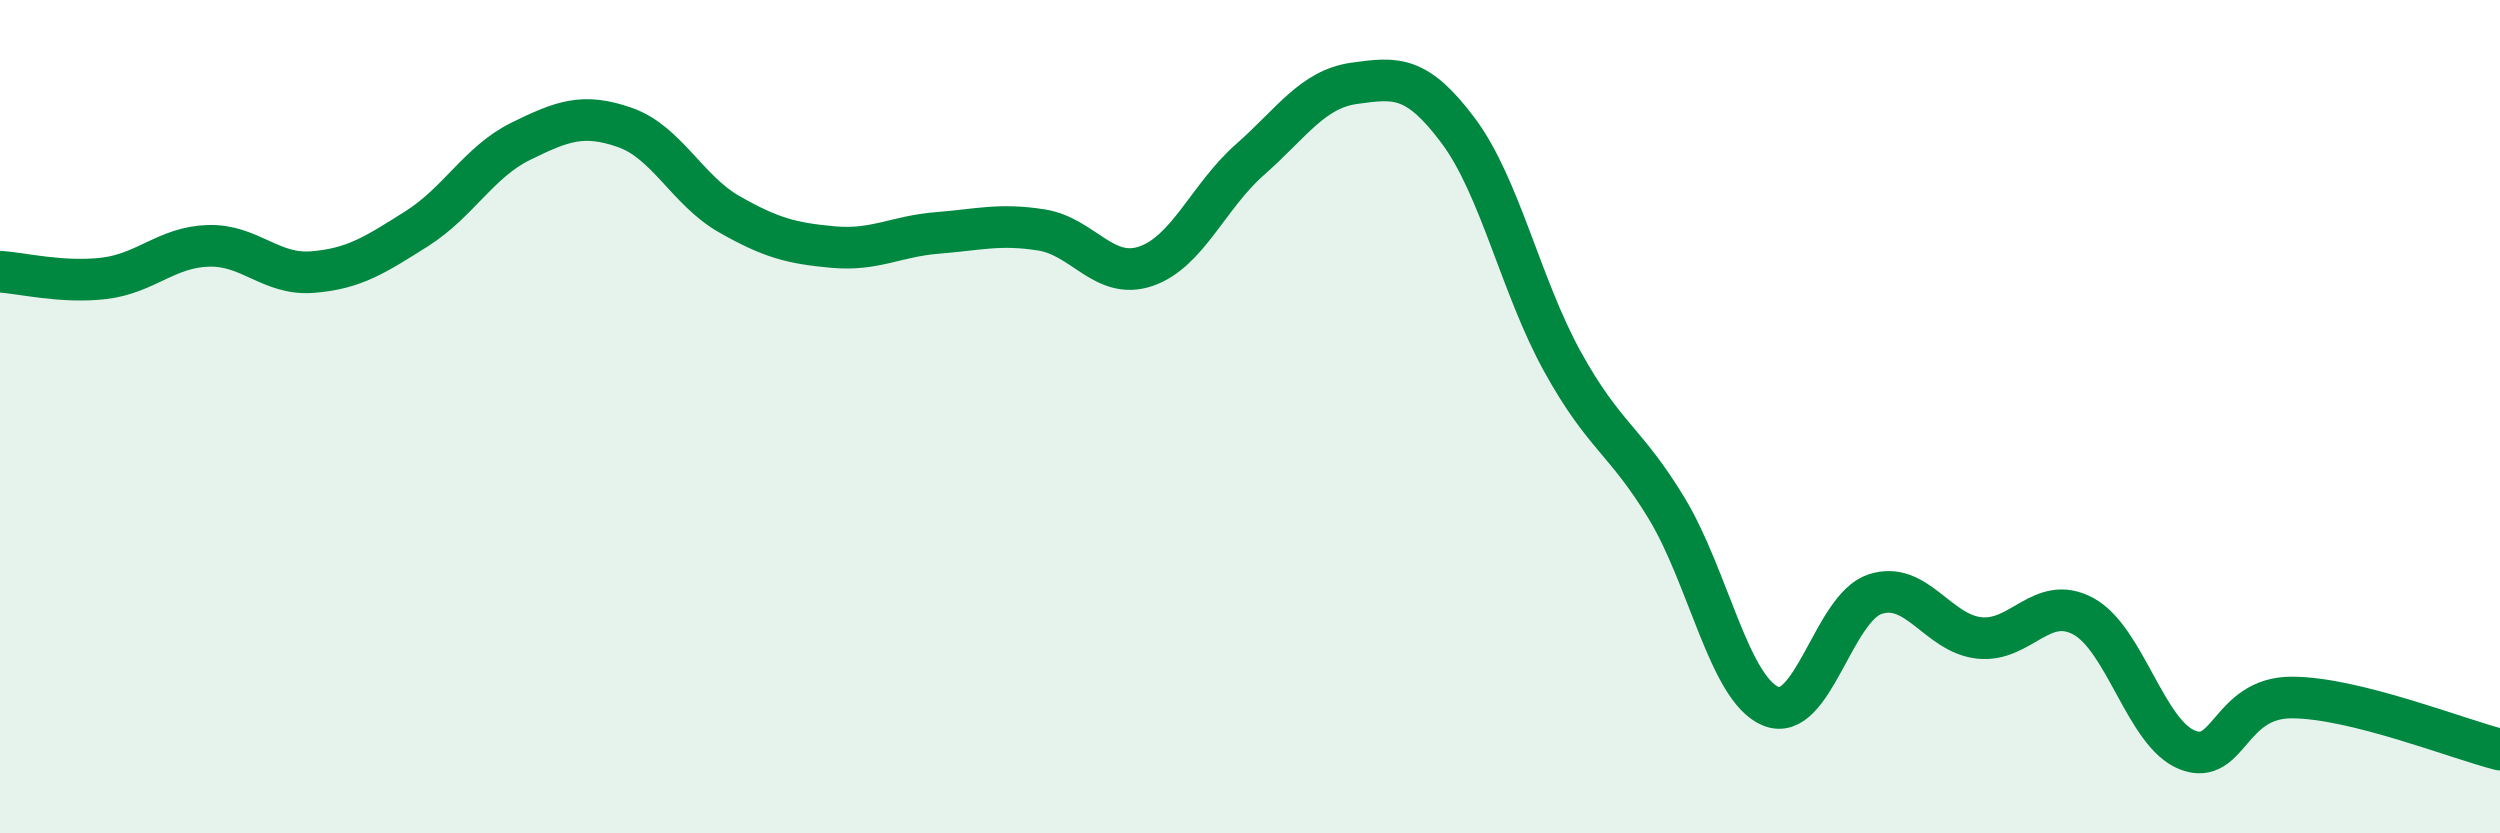 
    <svg width="60" height="20" viewBox="0 0 60 20" xmlns="http://www.w3.org/2000/svg">
      <path
        d="M 0,6.52 C 0.5,6.55 1.5,6.8 2.5,6.68 C 3.5,6.56 4,5.93 5,5.9 C 6,5.87 6.5,6.61 7.5,6.53 C 8.5,6.45 9,6.12 10,5.49 C 11,4.86 11.5,3.88 12.5,3.39 C 13.5,2.9 14,2.71 15,3.06 C 16,3.41 16.5,4.57 17.5,5.14 C 18.5,5.71 19,5.84 20,5.93 C 21,6.02 21.5,5.67 22.5,5.59 C 23.5,5.51 24,5.36 25,5.52 C 26,5.68 26.5,6.73 27.5,6.39 C 28.5,6.05 29,4.71 30,3.83 C 31,2.95 31.5,2.14 32.5,2 C 33.5,1.86 34,1.8 35,3.14 C 36,4.48 36.5,6.87 37.5,8.68 C 38.5,10.49 39,10.55 40,12.2 C 41,13.85 41.5,16.54 42.5,16.95 C 43.5,17.36 44,14.59 45,14.26 C 46,13.93 46.5,15.2 47.5,15.31 C 48.5,15.42 49,14.25 50,14.79 C 51,15.33 51.5,17.61 52.5,18 C 53.5,18.39 53.5,16.74 55,16.74 C 56.5,16.74 59,17.74 60,17.99L60 20L0 20Z"
        fill="#008740"
        opacity="0.1"
        stroke-linecap="round"
        stroke-linejoin="round"
      />
      <path
        d="M 0,6.52 C 0.5,6.55 1.5,6.8 2.5,6.68 C 3.5,6.56 4,5.93 5,5.9 C 6,5.87 6.5,6.61 7.5,6.53 C 8.5,6.45 9,6.12 10,5.49 C 11,4.86 11.5,3.88 12.5,3.39 C 13.5,2.9 14,2.71 15,3.06 C 16,3.41 16.5,4.57 17.5,5.14 C 18.5,5.71 19,5.84 20,5.93 C 21,6.02 21.5,5.67 22.5,5.59 C 23.5,5.51 24,5.36 25,5.52 C 26,5.68 26.5,6.73 27.5,6.39 C 28.5,6.05 29,4.71 30,3.83 C 31,2.95 31.5,2.14 32.5,2 C 33.5,1.86 34,1.8 35,3.14 C 36,4.48 36.5,6.87 37.5,8.68 C 38.5,10.49 39,10.55 40,12.2 C 41,13.85 41.5,16.54 42.5,16.95 C 43.5,17.36 44,14.59 45,14.26 C 46,13.93 46.5,15.2 47.5,15.31 C 48.5,15.42 49,14.25 50,14.79 C 51,15.33 51.5,17.61 52.5,18 C 53.5,18.39 53.5,16.74 55,16.74 C 56.5,16.74 59,17.74 60,17.99"
        stroke="#008740"
        stroke-width="1"
        fill="none"
        stroke-linecap="round"
        stroke-linejoin="round"
      />
    </svg>
  
